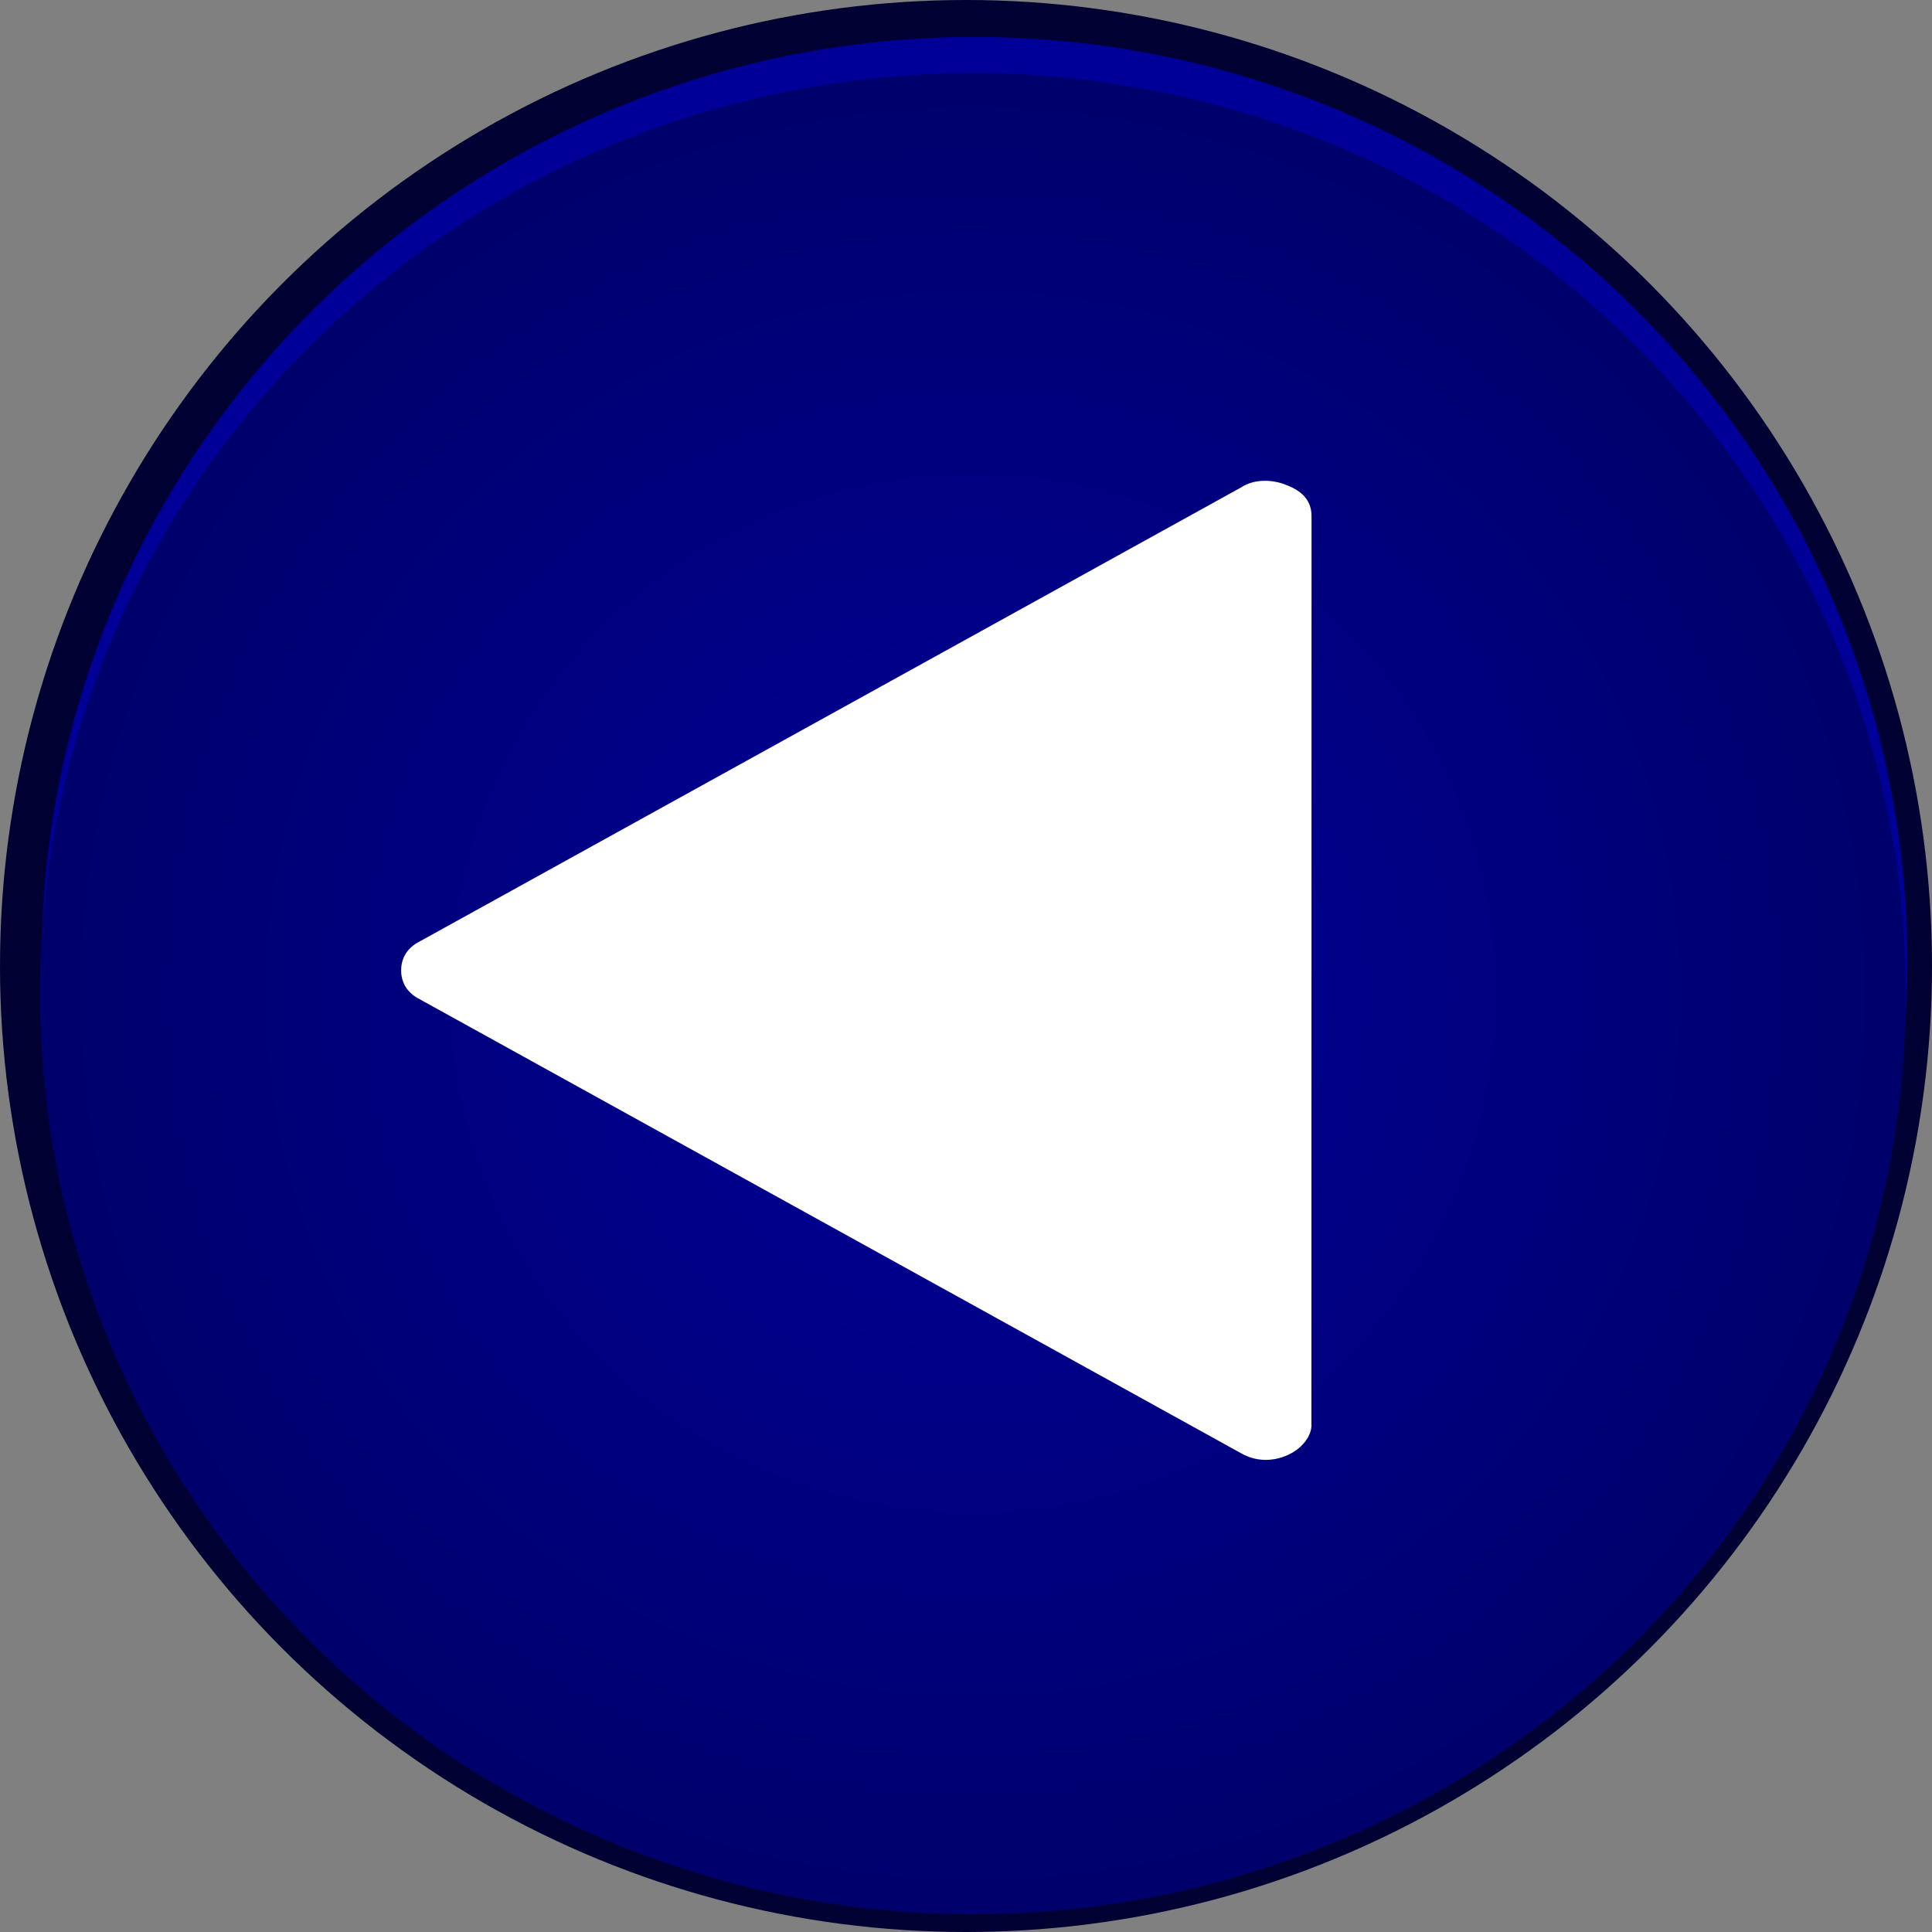 <!--?xml version="1.0" encoding="UTF-8" standalone="no"?-->
<!-- Creator: CorelDRAW -->

<svg xmlns:dc="http://purl.org/dc/elements/1.1/" xmlns:cc="http://creativecommons.org/ns#" xmlns:rdf="http://www.w3.org/1999/02/22-rdf-syntax-ns#" xmlns:svg="http://www.w3.org/2000/svg" xmlns="http://www.w3.org/2000/svg" xmlns:xlink="http://www.w3.org/1999/xlink" xmlns:sodipodi="http://sodipodi.sourceforge.net/DTD/sodipodi-0.dtd" xmlns:inkscape="http://www.inkscape.org/namespaces/inkscape" xml:space="preserve" width="23.497mm" height="23.497mm" style="shape-rendering:geometricPrecision; text-rendering:geometricPrecision; image-rendering:optimizeQuality; fill-rule:evenodd; clip-rule:evenodd" viewBox="0 0 2.51 2.51" id="svg2" version="1.1" inkscape:version="0.48.3.1 r9886" sodipodi:docname="复件 215.svg"><rect x="0" y="0" width="2.51" height="2.51" fill="#808080" stroke="none"/><sodipodi:namedview pagecolor="#ffffff" bordercolor="#666666" borderopacity="1" objecttolerance="10" gridtolerance="10" guidetolerance="10" inkscape:pageopacity="0" inkscape:pageshadow="2" inkscape:window-width="1440" inkscape:window-height="844" id="namedview24" showgrid="false" inkscape:zoom="2.0044029" inkscape:cx="177.90652" inkscape:cy="5.8991087" inkscape:window-x="-4" inkscape:window-y="-4" inkscape:window-maximized="1" inkscape:current-layer="svg2"></sodipodi:namedview>
 <defs id="defs4"><radialGradient fy="1.291" fx="1.264" r="3.449" cy="1.291" cx="1.264" gradientUnits="userSpaceOnUse" id="radialGradient3011">
   <stop id="stop3013" style="stop-color: rgb(0, 0, 153); stop-opacity: 1;" offset="0"></stop>
   <stop id="stop3015" style="stop-color: rgb(0, 0, 102); stop-opacity: 1;" offset="1"></stop>
  </radialGradient>
  <style type="text/css" id="style6">
   
    .fil3 {fill:white}
    .fil0 {fill:blue}
    .fil1 {fill:#78D3FA}
    .fil2 {fill:url(#id0)}
   
  </style>
  <radialGradient id="id0" gradientUnits="userSpaceOnUse" cx="1.264" cy="1.291" r="3.449" fx="1.264" fy="1.291">
   <stop offset="0" style="stop-color:white" id="stop9"></stop>
   <stop offset="1" style="stop-color:#3B90FF" id="stop11"></stop>
  </radialGradient>
 
  
  
  
  
  
 <radialGradient inkscape:collect="always" xlink:href="#radialGradient3011" id="radialGradient3009" gradientUnits="userSpaceOnUse" cx="1.264" cy="1.291" fx="1.264" fy="1.291" r="3.449" gradientTransform="matrix(0.394,0,0,0.391,0.766,0.786)"></radialGradient>
 <style id="style3017" type="text/css">
   
    .fil0 {fill:white}
   
  </style>
  </defs>
 <g id="dark" inkscape:label="#g3028" style="fill: rgb(0, 0, 51);"><circle class="fil0" cx="1.255" cy="1.255" r="1.255" id="circle15" sodipodi:cx="1.25476" sodipodi:cy="1.25476" sodipodi:rx="1.25476" sodipodi:ry="1.25476" style="fill: rgb(0, 0, 51);"></circle></g><g id="light" inkscape:label="#g3025" style="fill: rgb(0, 0, 153);"><ellipse class="fil1" cx="1.266" cy="1.25" rx="1.212" ry="1.202" id="ellipse17" sodipodi:cx="1.2662899" sodipodi:cy="1.24962" sodipodi:rx="1.21175" sodipodi:ry="1.20241" style="fill: rgb(0, 0, 153);"></ellipse></g><g id="hmigradengt" inkscape:label="#g3022"><ellipse class="fil2" cx="1.264" cy="1.291" rx="1.212" ry="1.196" id="ellipse19" style="fill:url(#radialGradient3009)" sodipodi:cx="1.26361" sodipodi:cy="1.29125" sodipodi:rx="1.21175" sodipodi:ry="1.1957099"></ellipse></g>
<g id="shape" transform="translate(-0.03,-0.03)" inkscape:label="#g3033"><g transform="matrix(2.682,0,0,2.682,0.551,0.655)" id="g3028" style="fill-rule:evenodd"><g id="图层_x0020_1">
  <path style="fill:#ffffff" inkscape:connector-curvature="0" class="fil0" d="m 0.441,0.457 5.974e-5,-0.44 c 7.96e-6,-0.007 -0.004,-0.012 -0.012,-0.015 -0.007,-0.003 -0.016,-0.003 -0.022,0.001 l -0.398,0.22 c -0.006,0.003 -0.009,0.008 -0.009,0.014 -3.98258e-6,0.006 0.003,0.011 0.009,0.014 l 0.398,0.22 c 0.007,0.004 0.015,0.004 0.022,0.001 0.007,-0.003 0.012,-0.009 0.012,-0.015 z" id="path3021"></path>
 </g></g></g></svg>